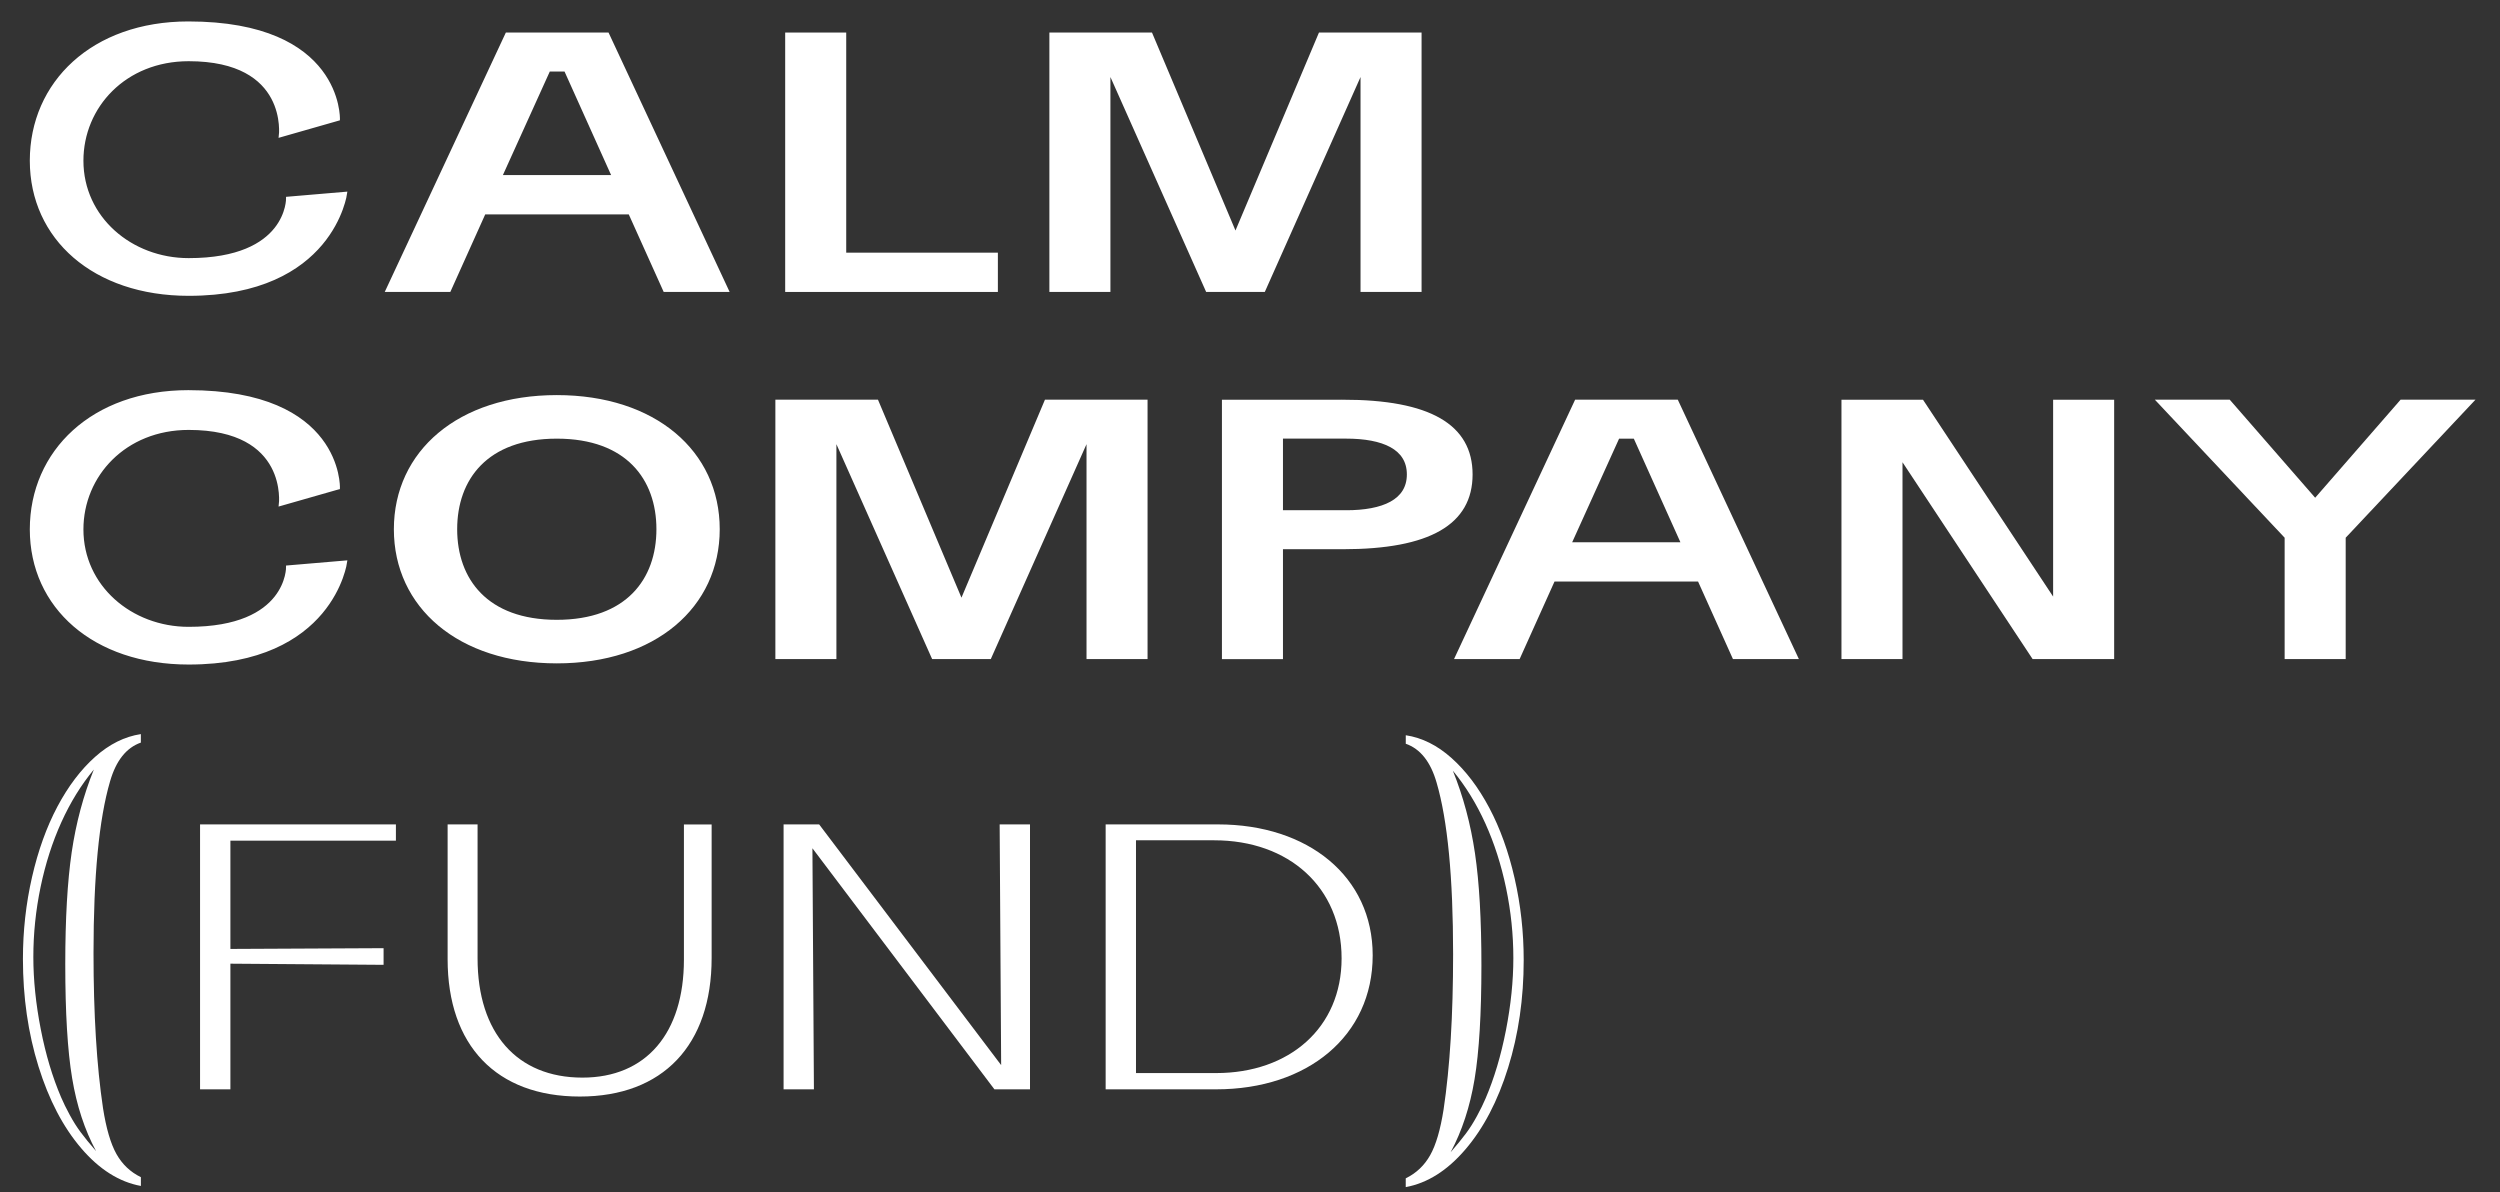 <svg width="671" height="320" viewBox="0 0 671 320" fill="none" xmlns="http://www.w3.org/2000/svg">
<rect x="0" y="0" width="671" height="320" fill="#333333" stroke="none"/>
<path d="M169.019 57.139H129.977L120.612 77.951H103.898L136.025 9.136H163.076L195.202 77.951H178.391L169.019 57.139ZM134.354 47.396H164.642L151.775 18.791H147.31L134.354 47.396Z" fill="white" stroke="white" stroke-width="0.8" stroke-miterlimit="10"/>
<path d="M211.144 9.136H226.725V68.216H267.429V77.96H211.144V9.136Z" fill="white" stroke="white" stroke-width="0.8" stroke-miterlimit="10"/>
<path d="M354.275 9.136H381.149V77.951H365.567V18.791L339.216 77.951H323.988L297.636 18.791V77.951H282.055V9.136H308.928L331.602 62.901L354.275 9.136Z" fill="white" stroke="white" stroke-width="0.8" stroke-miterlimit="10"/>
<path d="M149.444 106.444C175.707 106.444 192.774 121.324 192.774 142.046C192.774 162.769 175.707 177.648 149.444 177.648C123.181 177.648 106.114 162.769 106.114 142.046C106.114 121.324 123.189 106.444 149.444 106.444ZM149.444 166.759C168.35 166.759 176.583 155.601 176.583 142.046C176.583 128.491 168.358 117.333 149.444 117.333C130.538 117.333 122.305 128.491 122.305 142.046C122.313 155.593 130.538 166.759 149.444 166.759Z" fill="white" stroke="white" stroke-width="0.8" stroke-miterlimit="10"/>
<path d="M280.729 107.679H307.603V176.494H292.022V117.333L265.67 176.494H250.442L224.091 117.333V176.494H208.51V107.679H235.383L258.056 161.444L280.729 107.679Z" fill="white" stroke="white" stroke-width="0.8" stroke-miterlimit="10"/>
<path d="M360.403 107.679C383.687 107.679 394.843 114.237 394.843 127.345C394.843 140.453 383.687 147.011 360.403 147.011H343.947V176.502H328.366V107.687H360.403V107.679ZM361.279 137.349C371.254 137.349 378.001 134.423 378.001 127.337C378.001 120.25 371.262 117.325 361.279 117.325H343.947V137.34H361.279V137.349Z" fill="white" stroke="white" stroke-width="0.8" stroke-miterlimit="10"/>
<path d="M456.018 155.682H416.976L407.611 176.494H390.89L423.016 107.679H450.066L482.192 176.494H465.383L456.018 155.682ZM421.353 145.938H451.64L438.774 117.333H434.308L421.353 145.938Z" fill="white" stroke="white" stroke-width="0.8" stroke-miterlimit="10"/>
<path d="M567.039 176.501H545.771L510.231 122.736V176.501H494.65V107.686H515.918L551.458 161.451V107.686H567.039V176.501Z" fill="white" stroke="white" stroke-width="0.8" stroke-miterlimit="10"/>
<path d="M629.182 144.167V176.494H613.598V144.167L579.288 107.679H598.283L621.391 134.204L644.499 107.679H663.489L629.182 144.167Z" fill="white" stroke="white" stroke-width="0.8" stroke-miterlimit="10"/>
<path d="M75.24 36.449C75.24 36.449 77.882 16.027 50.639 16.027C33.532 16.027 21.991 28.583 21.991 43.129C21.991 58.48 35.123 69.679 50.639 69.679C77.537 69.679 77.184 53.198 77.184 53.198L92.773 51.873C92.773 51.873 89.263 79 50.639 79C25.244 79 8.401 63.917 8.401 43.129C8.401 22.252 24.89 6.154 50.551 6.154C91.649 6.154 90.838 31.988 90.838 31.988L75.24 36.449Z" fill="white" stroke="white" stroke-width="0.8" stroke-miterlimit="10"/>
<path d="M75.24 135.413C75.24 135.413 77.882 114.991 50.639 114.991C33.532 114.991 21.991 127.546 21.991 142.093C21.991 157.444 35.123 168.642 50.639 168.642C77.537 168.642 77.184 152.161 77.184 152.161L92.773 150.837C92.773 150.837 89.263 177.963 50.639 177.963C25.244 177.963 8.401 162.881 8.401 142.093C8.401 121.216 24.89 105.117 50.551 105.117C91.649 105.117 90.838 130.951 90.838 130.951L75.24 135.413Z" fill="white" stroke="white" stroke-width="0.8" stroke-miterlimit="10"/>
<path d="M106.269 225.642H61.839V254.694L102.952 254.49V258.96L61.839 258.652V292.377H53.695V221.27H106.261V225.642H106.269Z" fill="white"/>
<path d="M120.14 257.433V221.27H128.18V257.23C128.18 277.237 138.733 289.231 156.322 289.231C173.413 289.231 183.565 277.351 183.565 257.538V221.278H191.002V257.132C191.002 280.495 177.935 294.311 155.623 294.311C133.207 294.311 120.14 280.593 120.14 257.433Z" fill="white"/>
<path d="M268.308 221.27H276.452V292.377H266.902L218.054 227.673L218.456 292.377H210.312V221.27H219.861L268.709 285.875L268.308 221.27Z" fill="white"/>
<path d="M296.756 292.377V221.27H326.915C351.138 221.27 368.43 235.288 368.43 256.417C368.43 278.049 350.937 292.377 326.417 292.377H296.756ZM304.9 288.012H326.409C346.11 288.012 360.085 275.823 360.085 257.23C360.085 238.132 345.909 225.536 325.911 225.536H304.9V288.012Z" fill="white"/>
<path d="M37.814 315.953V318.31C31.999 317.245 26.658 313.873 21.799 308.192C16.94 302.511 13.117 295.198 10.33 286.242C7.543 277.295 6.154 267.665 6.154 257.369C6.154 249.86 6.965 242.546 8.595 235.419C10.226 228.292 12.491 221.994 15.398 216.509C18.306 211.032 21.679 206.578 25.51 203.157C29.341 199.736 33.445 197.696 37.806 197.03V199.313C33.895 200.687 31.14 204.157 29.534 209.74C26.578 219.833 25.1 235.175 25.1 255.768C25.1 272.2 25.952 286.104 27.654 297.465C28.506 302.894 29.71 306.99 31.261 309.753C32.819 312.515 35.003 314.588 37.814 315.953ZM25.783 308.956C22.723 303.276 20.578 296.742 19.358 289.363C18.129 281.984 17.518 271.802 17.518 258.815C17.518 246.593 18.097 236.557 19.245 228.723C20.402 220.889 22.378 213.494 25.189 206.546C21.775 210.658 18.876 215.371 16.466 220.694C14.057 226.017 12.202 231.803 10.9 238.044C9.599 244.286 8.949 250.551 8.949 256.841C8.949 262.976 9.615 269.445 10.941 276.239C12.266 283.033 14.089 289.119 16.394 294.499C16.997 295.921 17.776 297.506 18.723 299.253C19.671 301 20.651 302.552 21.655 303.893C22.643 305.242 24.024 306.924 25.783 308.956Z" fill="white"/>
<path d="M383.855 310.06C385.413 307.297 386.61 303.202 387.461 297.773C389.164 286.412 390.015 272.516 390.015 256.076C390.015 235.484 388.537 220.141 385.581 210.047C383.975 204.465 381.22 200.994 377.309 199.622V197.338C381.67 197.996 385.766 200.036 389.605 203.465C393.444 206.895 396.81 211.34 399.717 216.817C402.624 222.294 404.897 228.601 406.52 235.727C408.15 242.854 408.961 250.168 408.961 257.677C408.961 267.974 407.572 277.595 404.785 286.55C402.006 295.506 398.183 302.82 393.316 308.5C388.456 314.18 383.116 317.553 377.301 318.618V316.261C380.12 314.887 382.296 312.823 383.855 310.06ZM393.476 304.201C394.48 302.86 395.46 301.308 396.408 299.561C397.364 297.814 398.135 296.229 398.737 294.807C401.042 289.427 402.857 283.34 404.191 276.546C405.516 269.753 406.183 263.284 406.183 257.149C406.183 250.859 405.532 244.593 404.231 238.352C402.93 232.111 401.074 226.333 398.665 221.002C396.255 215.679 393.348 210.958 389.943 206.854C392.754 213.802 394.729 221.197 395.886 229.031C397.042 236.865 397.613 246.902 397.613 259.124C397.613 272.11 397.002 282.292 395.773 289.671C394.544 297.05 392.4 303.583 389.348 309.264C391.099 307.233 392.472 305.542 393.476 304.201Z" fill="white"/>
</svg>
